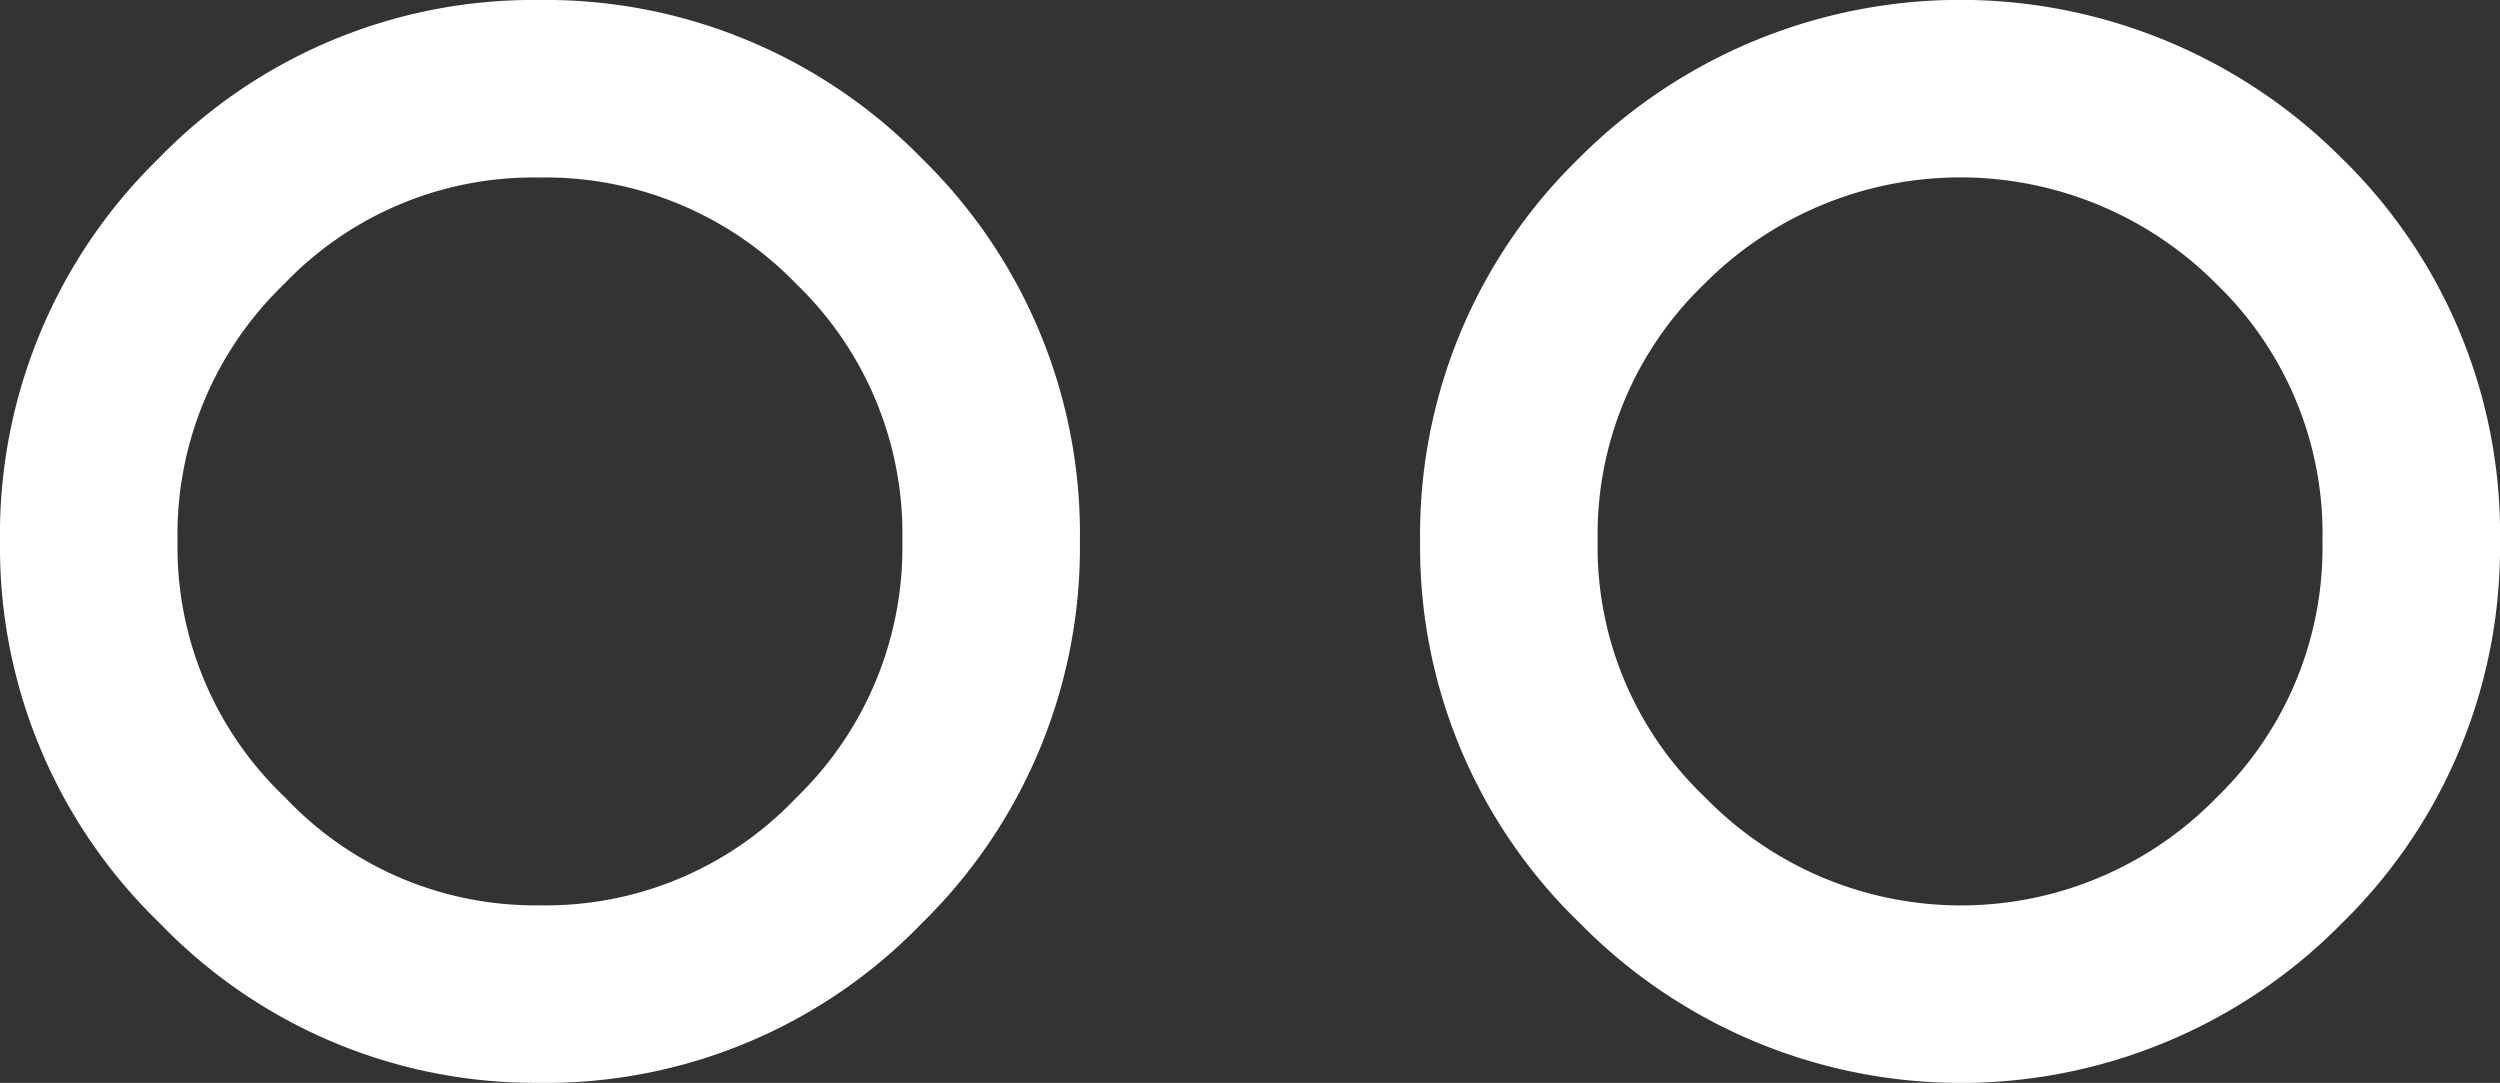 <svg xmlns="http://www.w3.org/2000/svg" viewBox="0 0 42.25 18.3"><rect x="0" y="0" width="42.25" height="18.3" fill="#333333" stroke="none"/><defs><style>.cls-1{fill:none;stroke:#fff;stroke-miterlimit:10;stroke-width:3px;}</style></defs><g id="Layer_2" data-name="Layer 2"><g id="Blog"><path class="cls-1" d="M1.5,9.15A7.37,7.37,0,0,1,3.74,3.74,7.32,7.32,0,0,1,9.1,1.5a7.39,7.39,0,0,1,5.42,2.24,7.36,7.36,0,0,1,2.23,5.41,7.38,7.38,0,0,1-2.23,5.39A7.33,7.33,0,0,1,9.1,16.8a7.3,7.3,0,0,1-5.34-2.26A7.33,7.33,0,0,1,1.5,9.15Z"/><path class="cls-1" d="M25.5,9.15a7.37,7.37,0,0,1,2.24-5.41,7.6,7.6,0,0,1,10.78,0,7.36,7.36,0,0,1,2.23,5.41,7.38,7.38,0,0,1-2.23,5.39,7.53,7.53,0,0,1-10.76,0A7.33,7.33,0,0,1,25.5,9.15Z"/></g></g></svg>